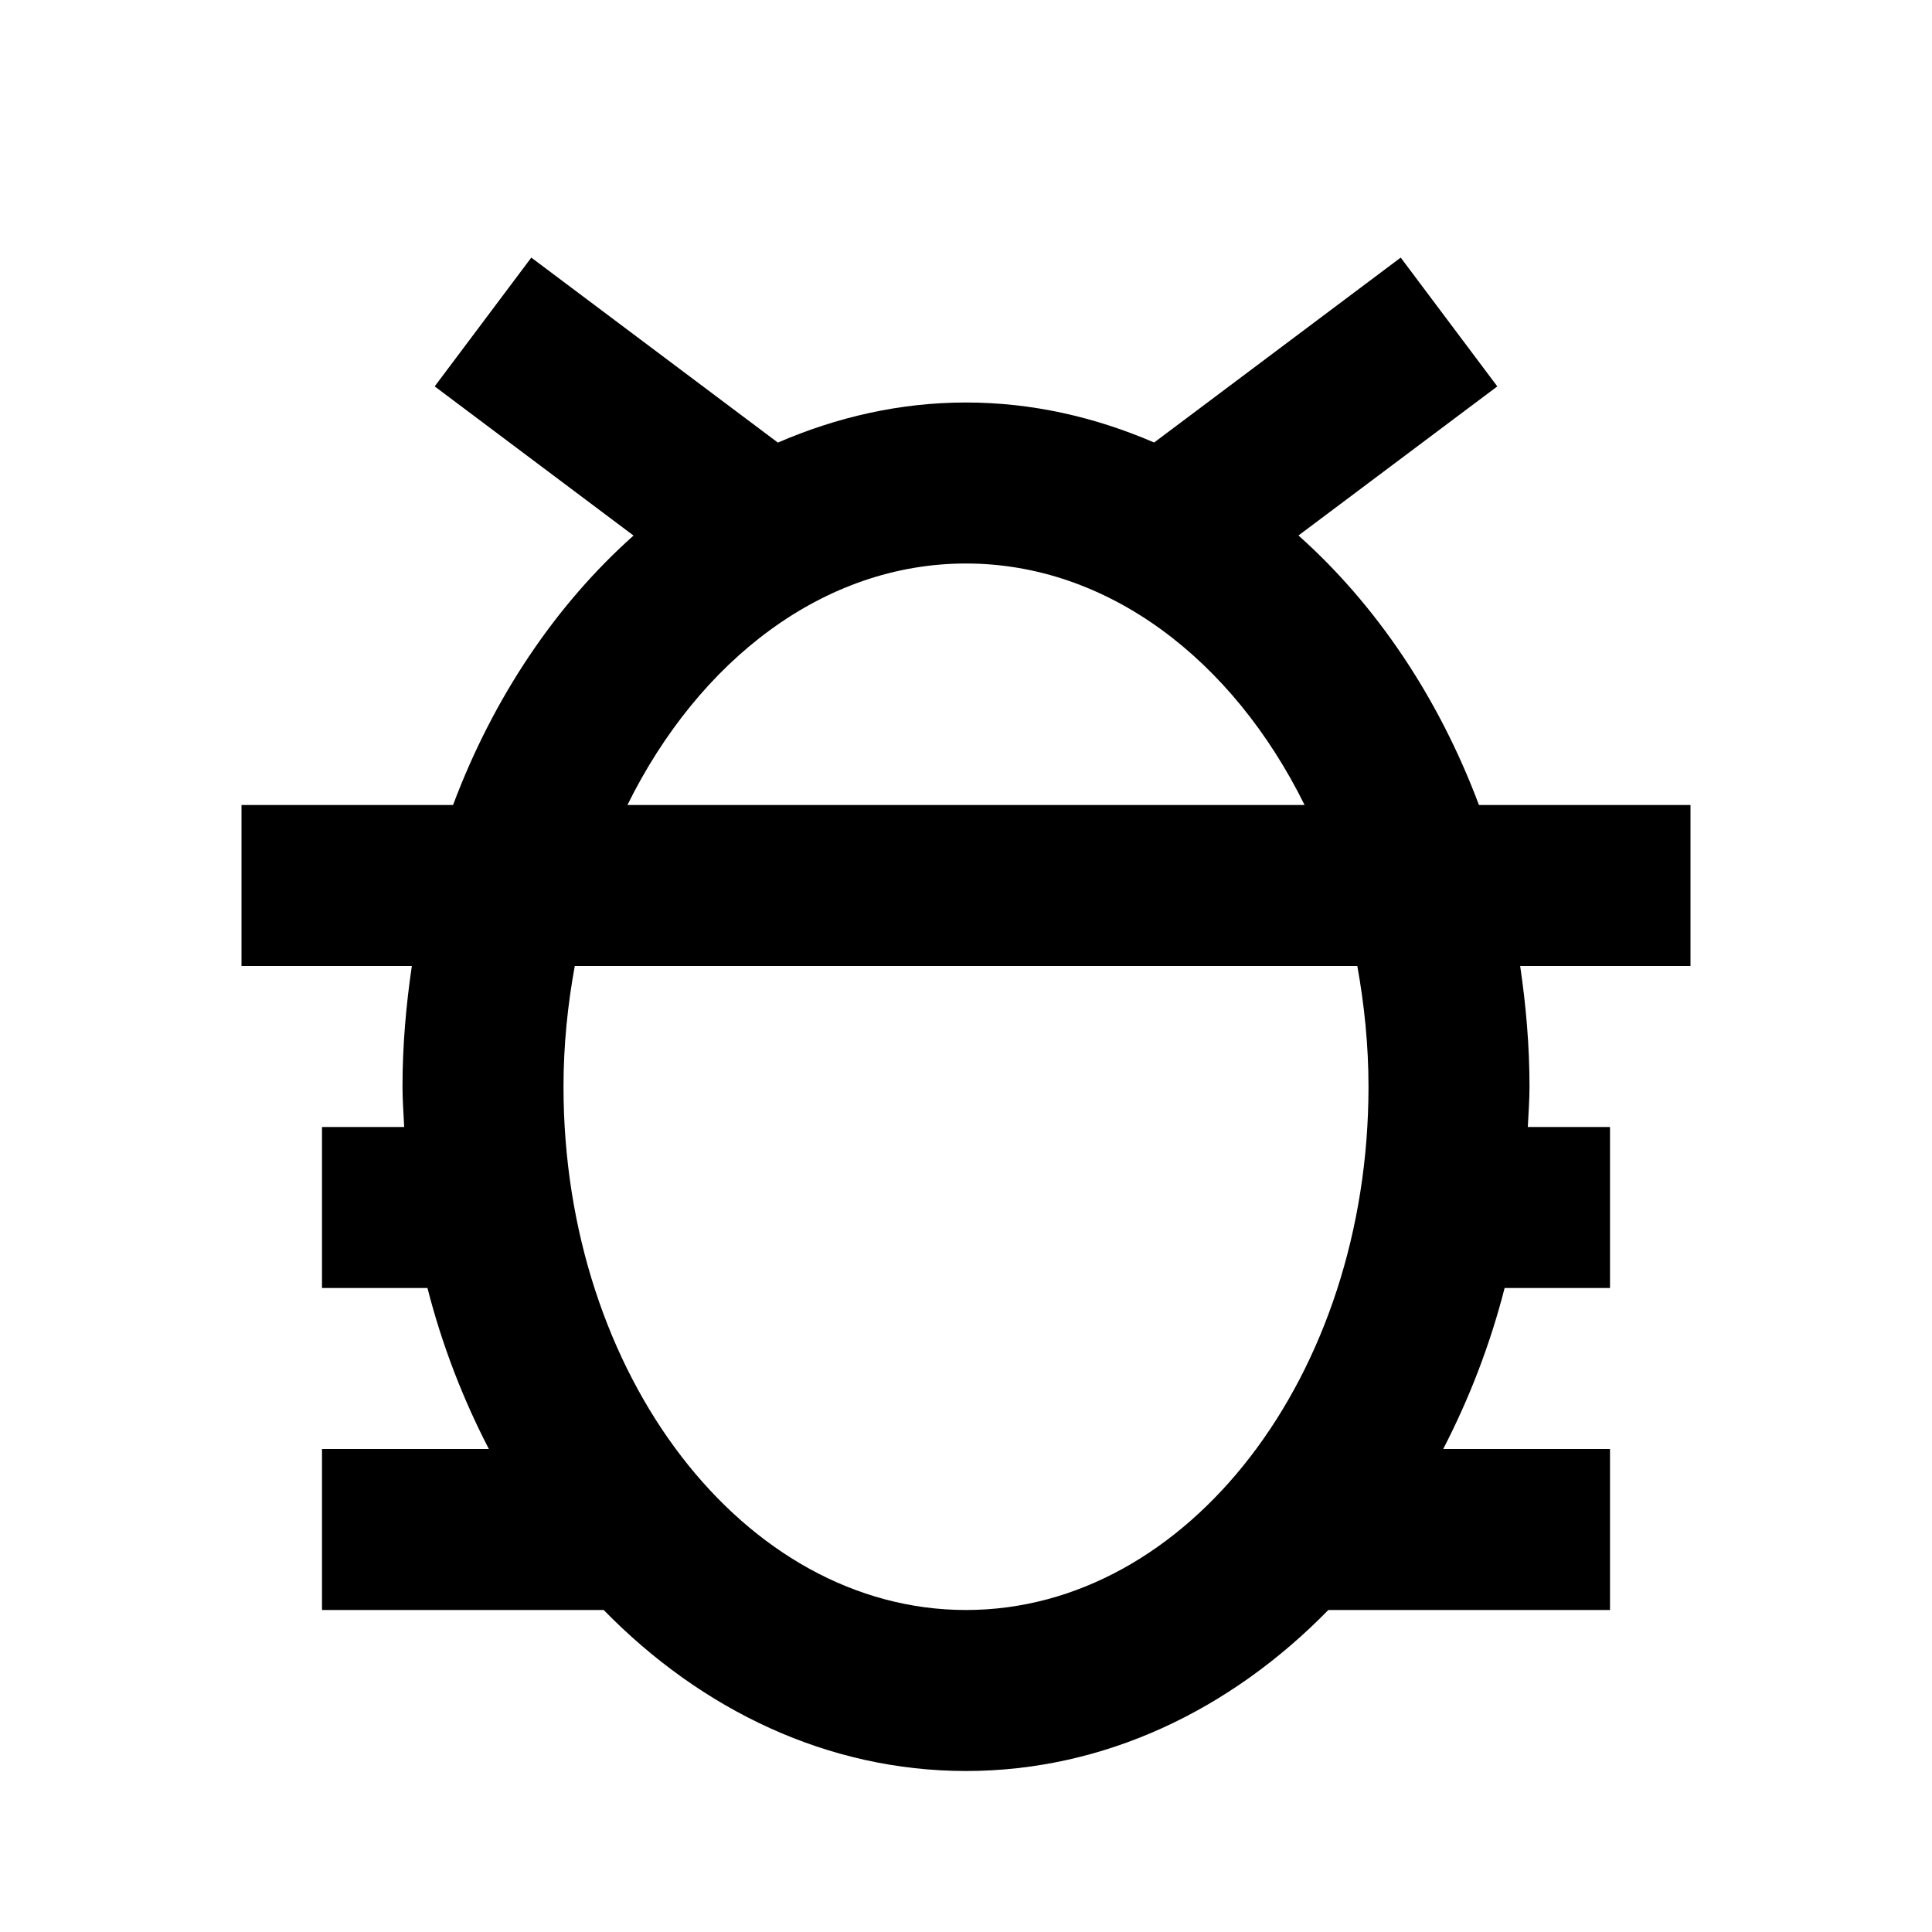<?xml version="1.0" encoding="utf-8"?>
<!-- Generator: Adobe Illustrator 16.0.0, SVG Export Plug-In . SVG Version: 6.00 Build 0)  -->
<!DOCTYPE svg PUBLIC "-//W3C//DTD SVG 1.1//EN" "http://www.w3.org/Graphics/SVG/1.1/DTD/svg11.dtd">
<svg version="1.1" id="Layer_1" xmlns="http://www.w3.org/2000/svg" xmlns:xlink="http://www.w3.org/1999/xlink" x="0px" y="0px"
	 width="24px" height="24px" viewBox="0 0 24 24" enable-background="new 0 0 24 24" xml:space="preserve">
<g>
	<path d="M5,13.5c0,0.169,0.013,0.333,0.021,0.5H4v2h1.31c0.182,0.712,0.442,1.381,0.763,2H4v2h3.499c1.218,1.246,2.788,2,4.501,2
		s3.283-0.754,4.501-2H20v-2h-2.072c0.32-0.619,0.581-1.288,0.763-2H20v-2h-1.021C18.987,13.833,19,13.669,19,13.5
		c0-0.513-0.044-1.012-0.116-1.5H21v-2h-2.628c-0.501-1.337-1.277-2.487-2.242-3.348L18.6,4.8L17.4,3.2l-3.063,2.297
		C13.604,5.181,12.82,5,12,5s-1.604,0.181-2.337,0.498L6.6,3.2L5.4,4.8l2.47,1.853C6.905,7.513,6.129,8.663,5.628,10H3v2h2.116
		C5.044,12.488,5,12.987,5,13.5z M17,13.5c0,3.584-2.243,6.5-5,6.5s-5-2.916-5-6.5c0-0.517,0.052-1.018,0.14-1.5h9.721
		C16.948,12.482,17,12.983,17,13.5z M12,7c1.766,0,3.316,1.199,4.206,3H7.794C8.684,8.199,10.234,7,12,7z"/>
</g>
</svg>
